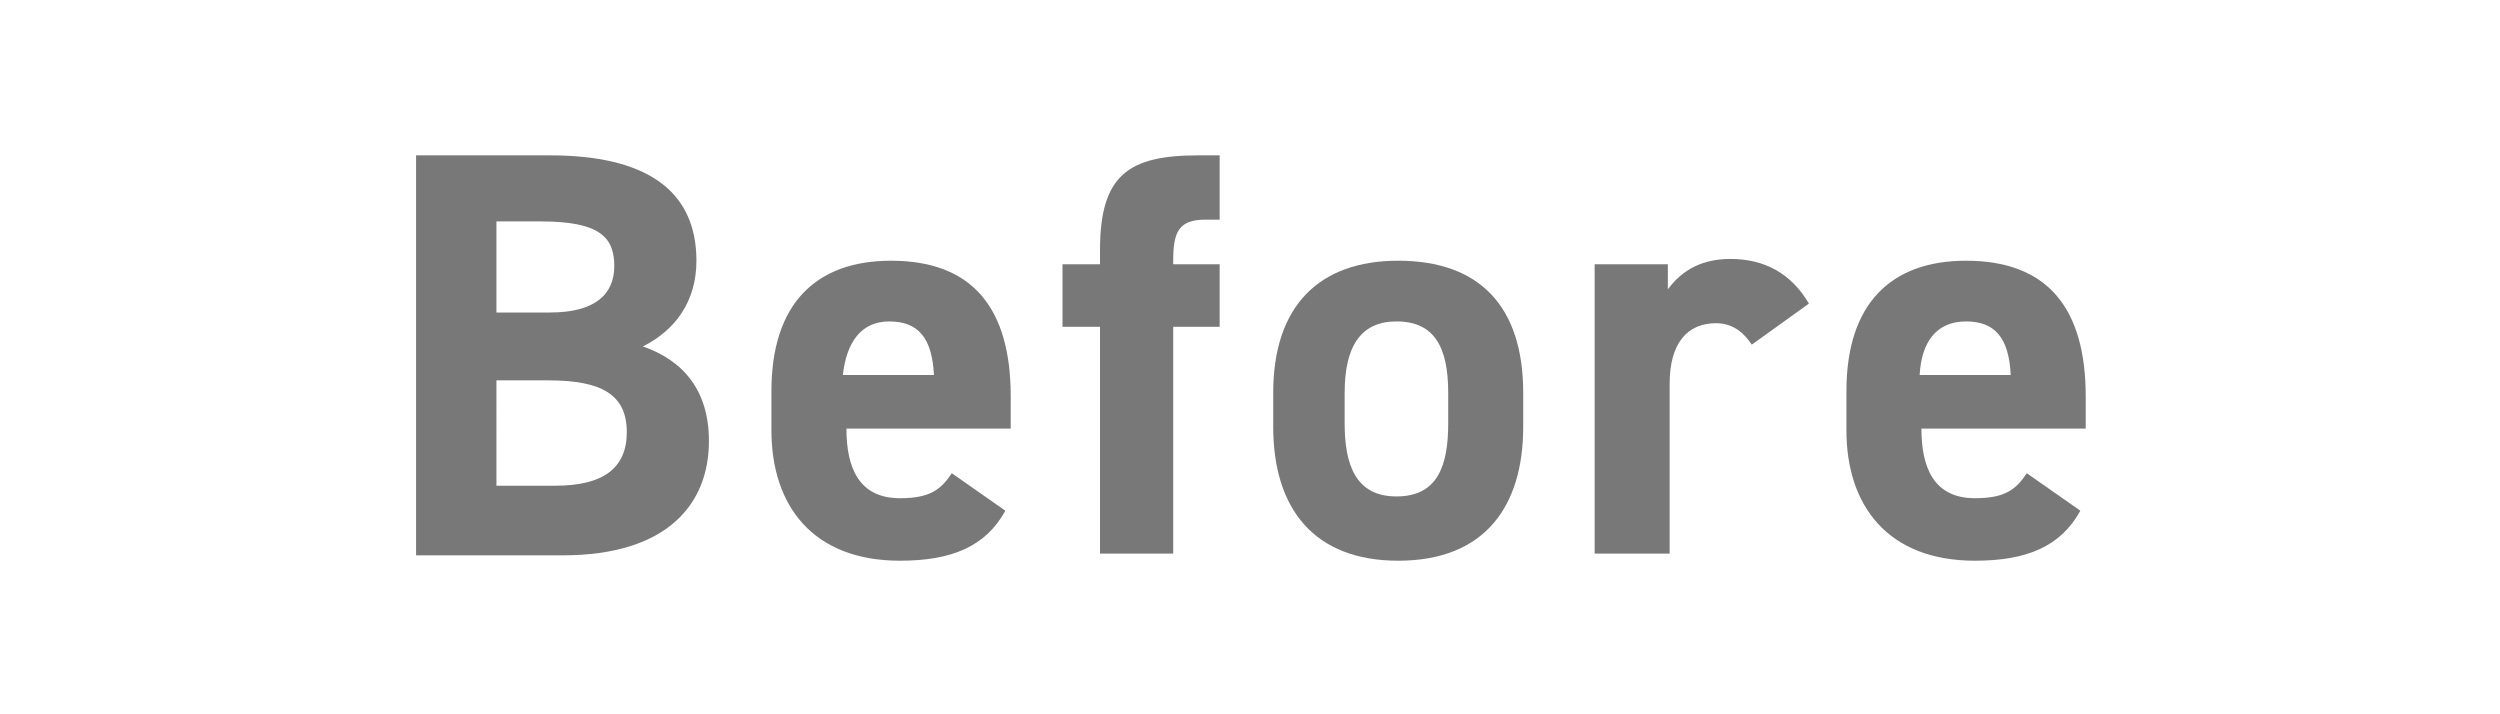 <svg xmlns="http://www.w3.org/2000/svg" xmlns:xlink="http://www.w3.org/1999/xlink" id="&#x30EC;&#x30A4;&#x30E4;&#x30FC;_1" x="0px" y="0px" viewBox="0 0 140 40" style="enable-background:new 0 0 140 40;" xml:space="preserve"><style type="text/css">	.st0{fill:#787878;}</style><g>	<path class="st0" d="M30.8,8.7c5.3,0,8.2,1.9,8.2,5.9c0,2.3-1.2,3.9-3,4.8c2.3,0.8,3.7,2.5,3.7,5.3c0,3.5-2.3,6.4-8.2,6.4h-8.2V8.7  H30.8z M27.8,17.5h3c2.5,0,3.6-1,3.6-2.6c0-1.6-0.8-2.5-4.1-2.5h-2.5V17.5z M27.8,27.2h3.3c2.7,0,4-1,4-3c0-2.1-1.4-2.9-4.4-2.9  h-2.9V27.2z"></path>	<path class="st0" d="M56.3,28.6c-1.1,2-3,2.8-5.9,2.8c-4.9,0-7.2-3.1-7.2-7.3v-2.2c0-4.9,2.5-7.3,6.7-7.3c4.6,0,6.7,2.7,6.7,7.6V24  h-9.2c0,2.2,0.7,3.9,3,3.9c1.7,0,2.3-0.5,2.9-1.4L56.3,28.6z M47.2,21h5.1c-0.1-2.1-0.9-3-2.5-3C48.2,18,47.4,19.2,47.2,21z"></path>	<path class="st0" d="M61.6,14.8V14c0-4.2,1.6-5.3,5.5-5.3h1.2v3.6h-0.8c-1.5,0-1.8,0.7-1.8,2.3v0.2h2.6v3.5h-2.6V31h-4.1V18.3h-2.1  v-3.5H61.6z"></path>	<path class="st0" d="M85.3,23.9c0,4.4-2.1,7.5-7,7.5c-4.7,0-7-2.9-7-7.5v-1.9c0-4.9,2.6-7.4,7-7.4c4.5,0,7,2.5,7,7.4V23.9z   M81.1,23.7v-1.7c0-2.6-0.8-4-2.9-4c-2,0-2.9,1.4-2.9,4v1.7c0,2.3,0.6,4.1,2.9,4.1C80.5,27.8,81.1,26.1,81.1,23.7z"></path>	<path class="st0" d="M98.1,19.3c-0.4-0.6-1-1.2-2-1.2c-1.6,0-2.6,1.1-2.6,3.4V31h-4.2V14.8h4.1v1.4c0.6-0.8,1.6-1.7,3.5-1.7  c1.9,0,3.4,0.8,4.4,2.5L98.1,19.3z"></path>	<path class="st0" d="M116.5,28.6c-1.1,2-3,2.8-5.9,2.8c-4.9,0-7.2-3.1-7.2-7.3v-2.2c0-4.9,2.5-7.3,6.7-7.3c4.6,0,6.7,2.7,6.7,7.6  V24h-9.2c0,2.2,0.7,3.9,3,3.9c1.7,0,2.3-0.5,2.9-1.4L116.5,28.6z M107.5,21h5.1c-0.1-2.1-0.9-3-2.5-3C108.4,18,107.6,19.2,107.5,21  z"></path></g></svg>